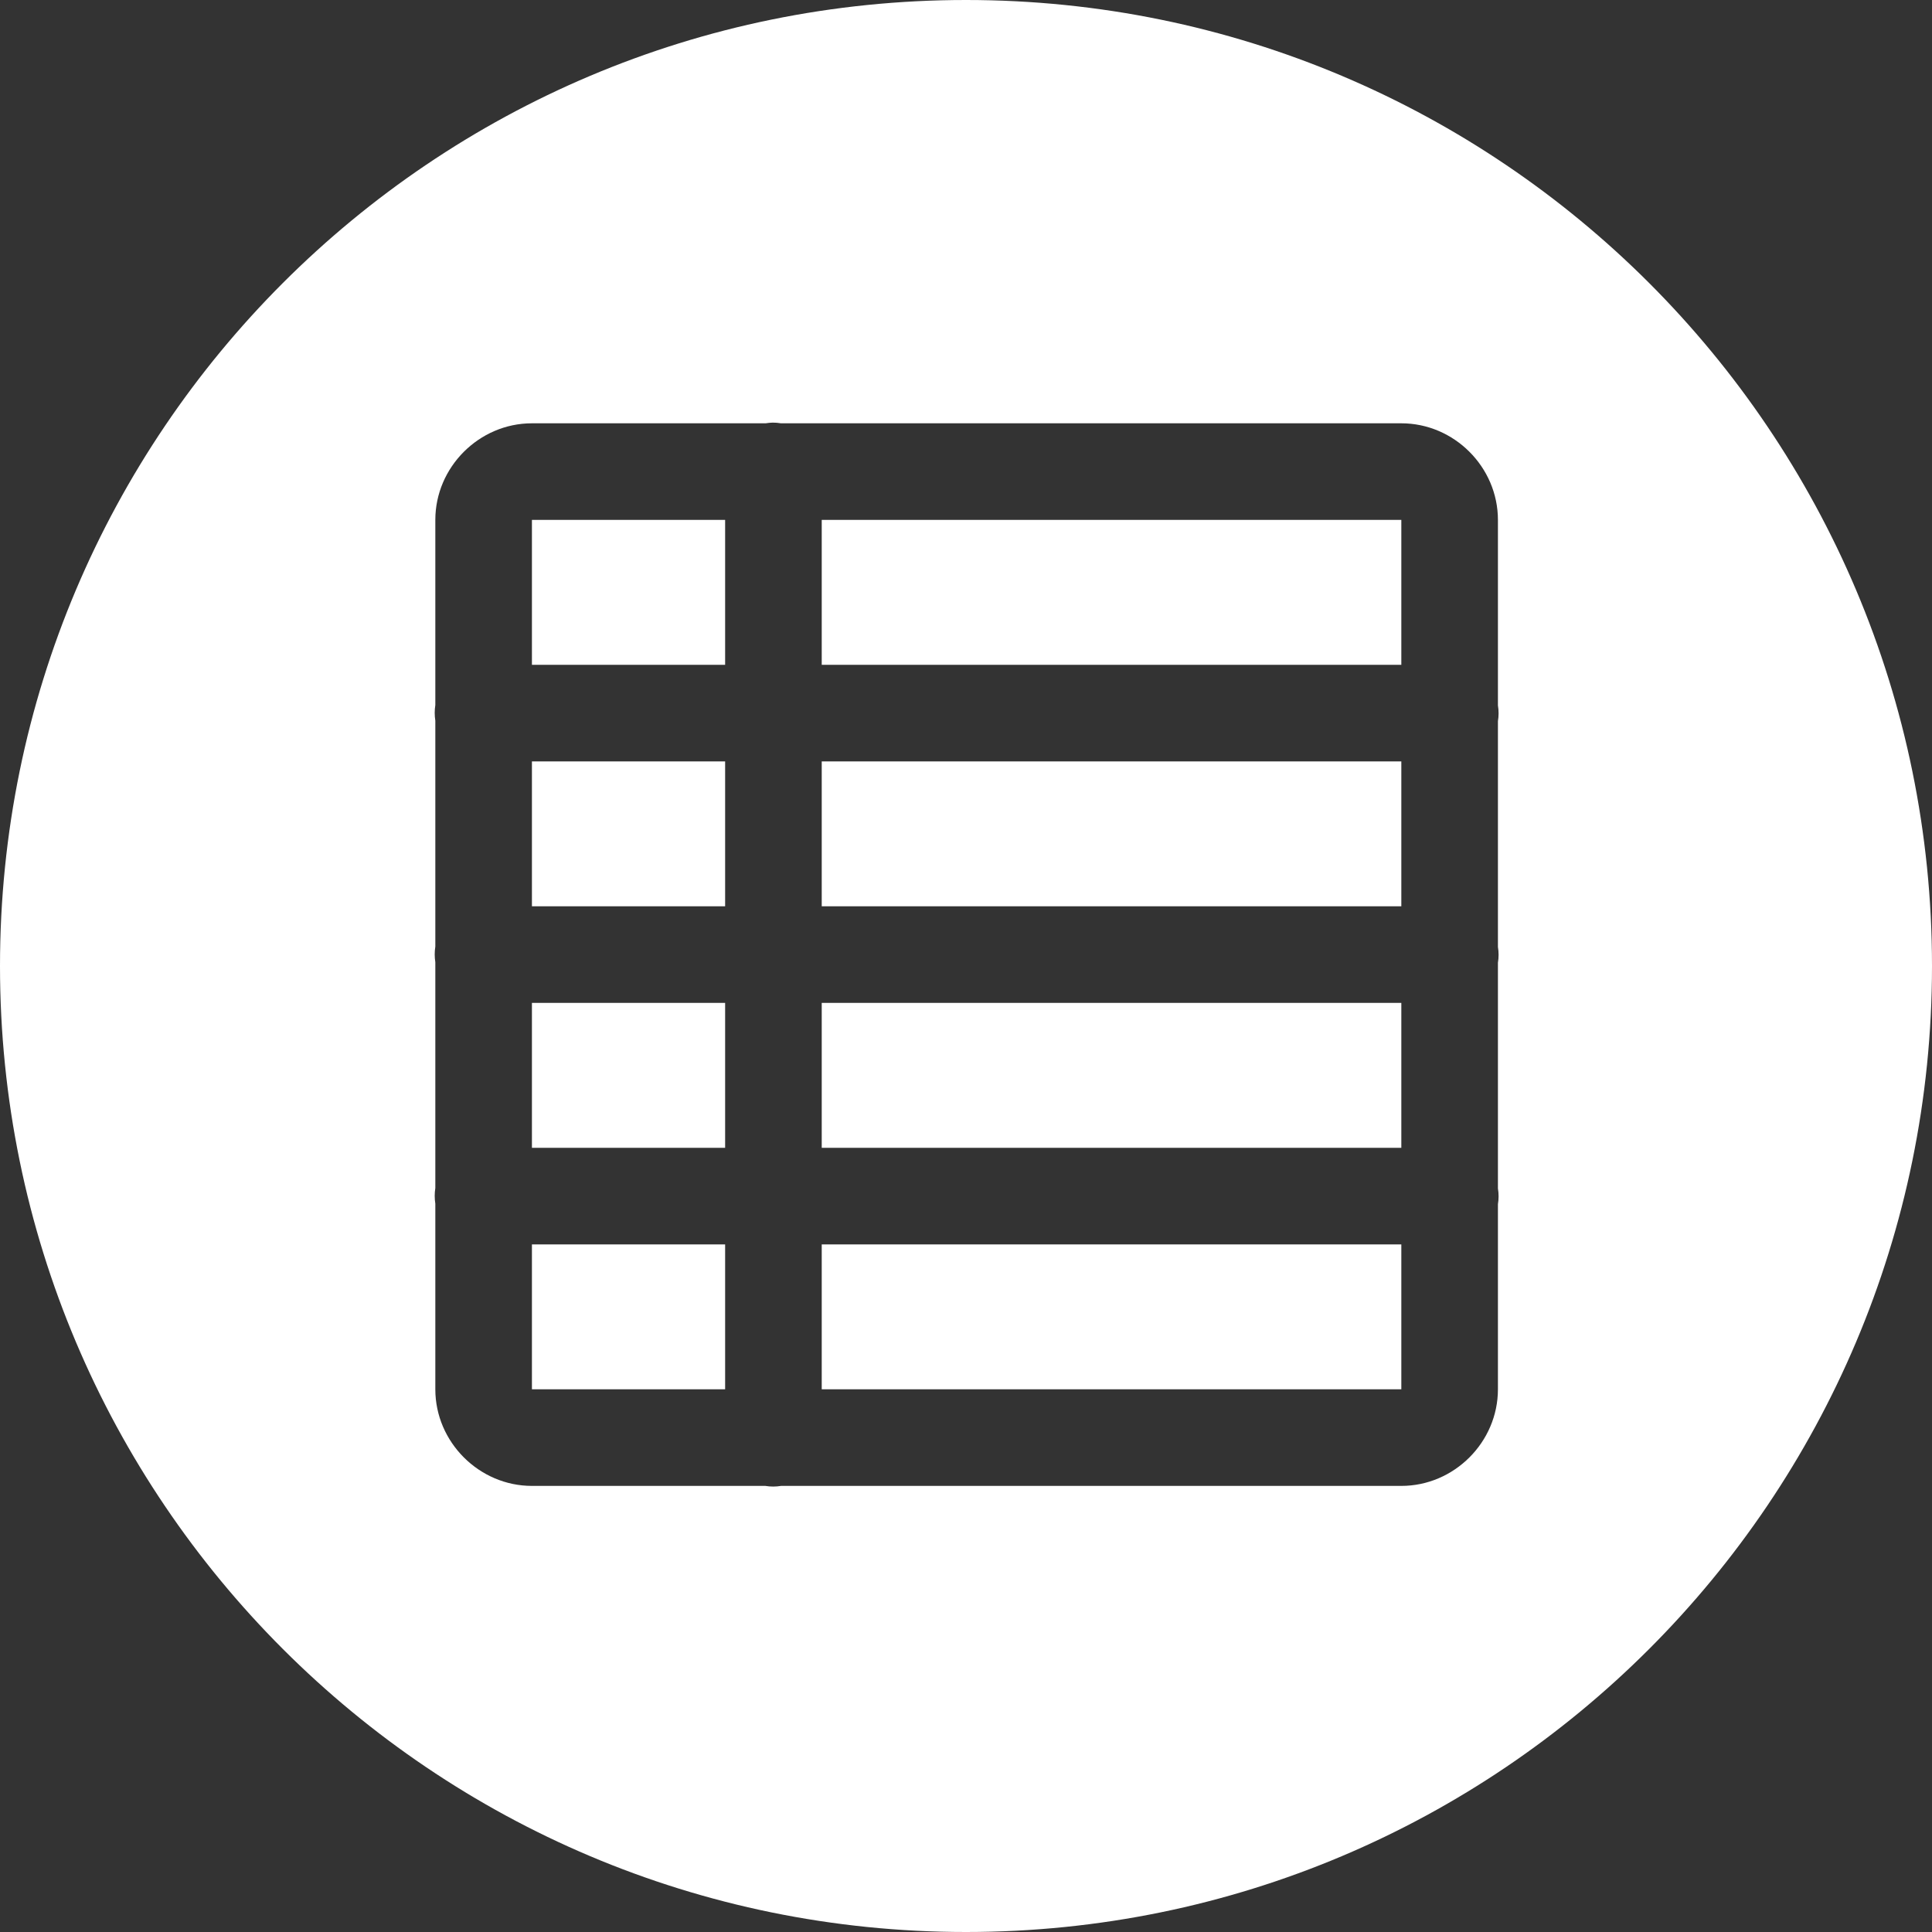<svg width="40" height="40" viewBox="0 0 40 40" fill="none" xmlns="http://www.w3.org/2000/svg">
<rect x="0" y="0" width="40" height="40" fill="#333333" stroke="none"/>
<path fill-rule="evenodd" clip-rule="evenodd" d="M20 40C31.046 40 40 31.046 40 20C40 8.954 31.046 0 20 0C8.954 0 0 8.954 0 20C0 31.046 8.954 40 20 40ZM15.853 8.764C15.901 8.756 15.949 8.751 15.998 8.75C16.055 8.75 16.111 8.754 16.168 8.764H29.013C30.107 8.764 31.013 9.671 31.013 10.764V14.605C31.031 14.713 31.031 14.824 31.013 14.932V19.605C31.031 19.713 31.031 19.824 31.013 19.932V24.605C31.031 24.713 31.031 24.824 31.013 24.932V28.764C31.013 29.857 30.107 30.764 29.013 30.764H16.172C16.064 30.782 15.953 30.782 15.845 30.764H11.013C9.92 30.764 9.013 29.857 9.013 28.764V24.922C8.996 24.814 8.996 24.704 9.013 24.596V19.922C8.996 19.814 8.996 19.704 9.013 19.596V14.922C8.996 14.814 8.996 14.704 9.013 14.596V10.764C9.013 9.671 9.92 8.764 11.013 8.764H15.853ZM15.013 10.764H11.013V13.764H15.013V10.764ZM29.013 10.764H17.013V13.764H29.013V10.764ZM15.013 15.764H11.013V18.764H15.013V15.764ZM29.013 15.764H17.013V18.764H29.013V15.764ZM15.013 20.764H11.013V23.764H15.013V20.764ZM29.013 20.764H17.013V23.764H29.013V20.764ZM15.013 25.764H11.013V28.764H15.013V25.764ZM29.013 25.764H17.013V28.764H29.013V25.764Z" fill="white"/>
</svg>
